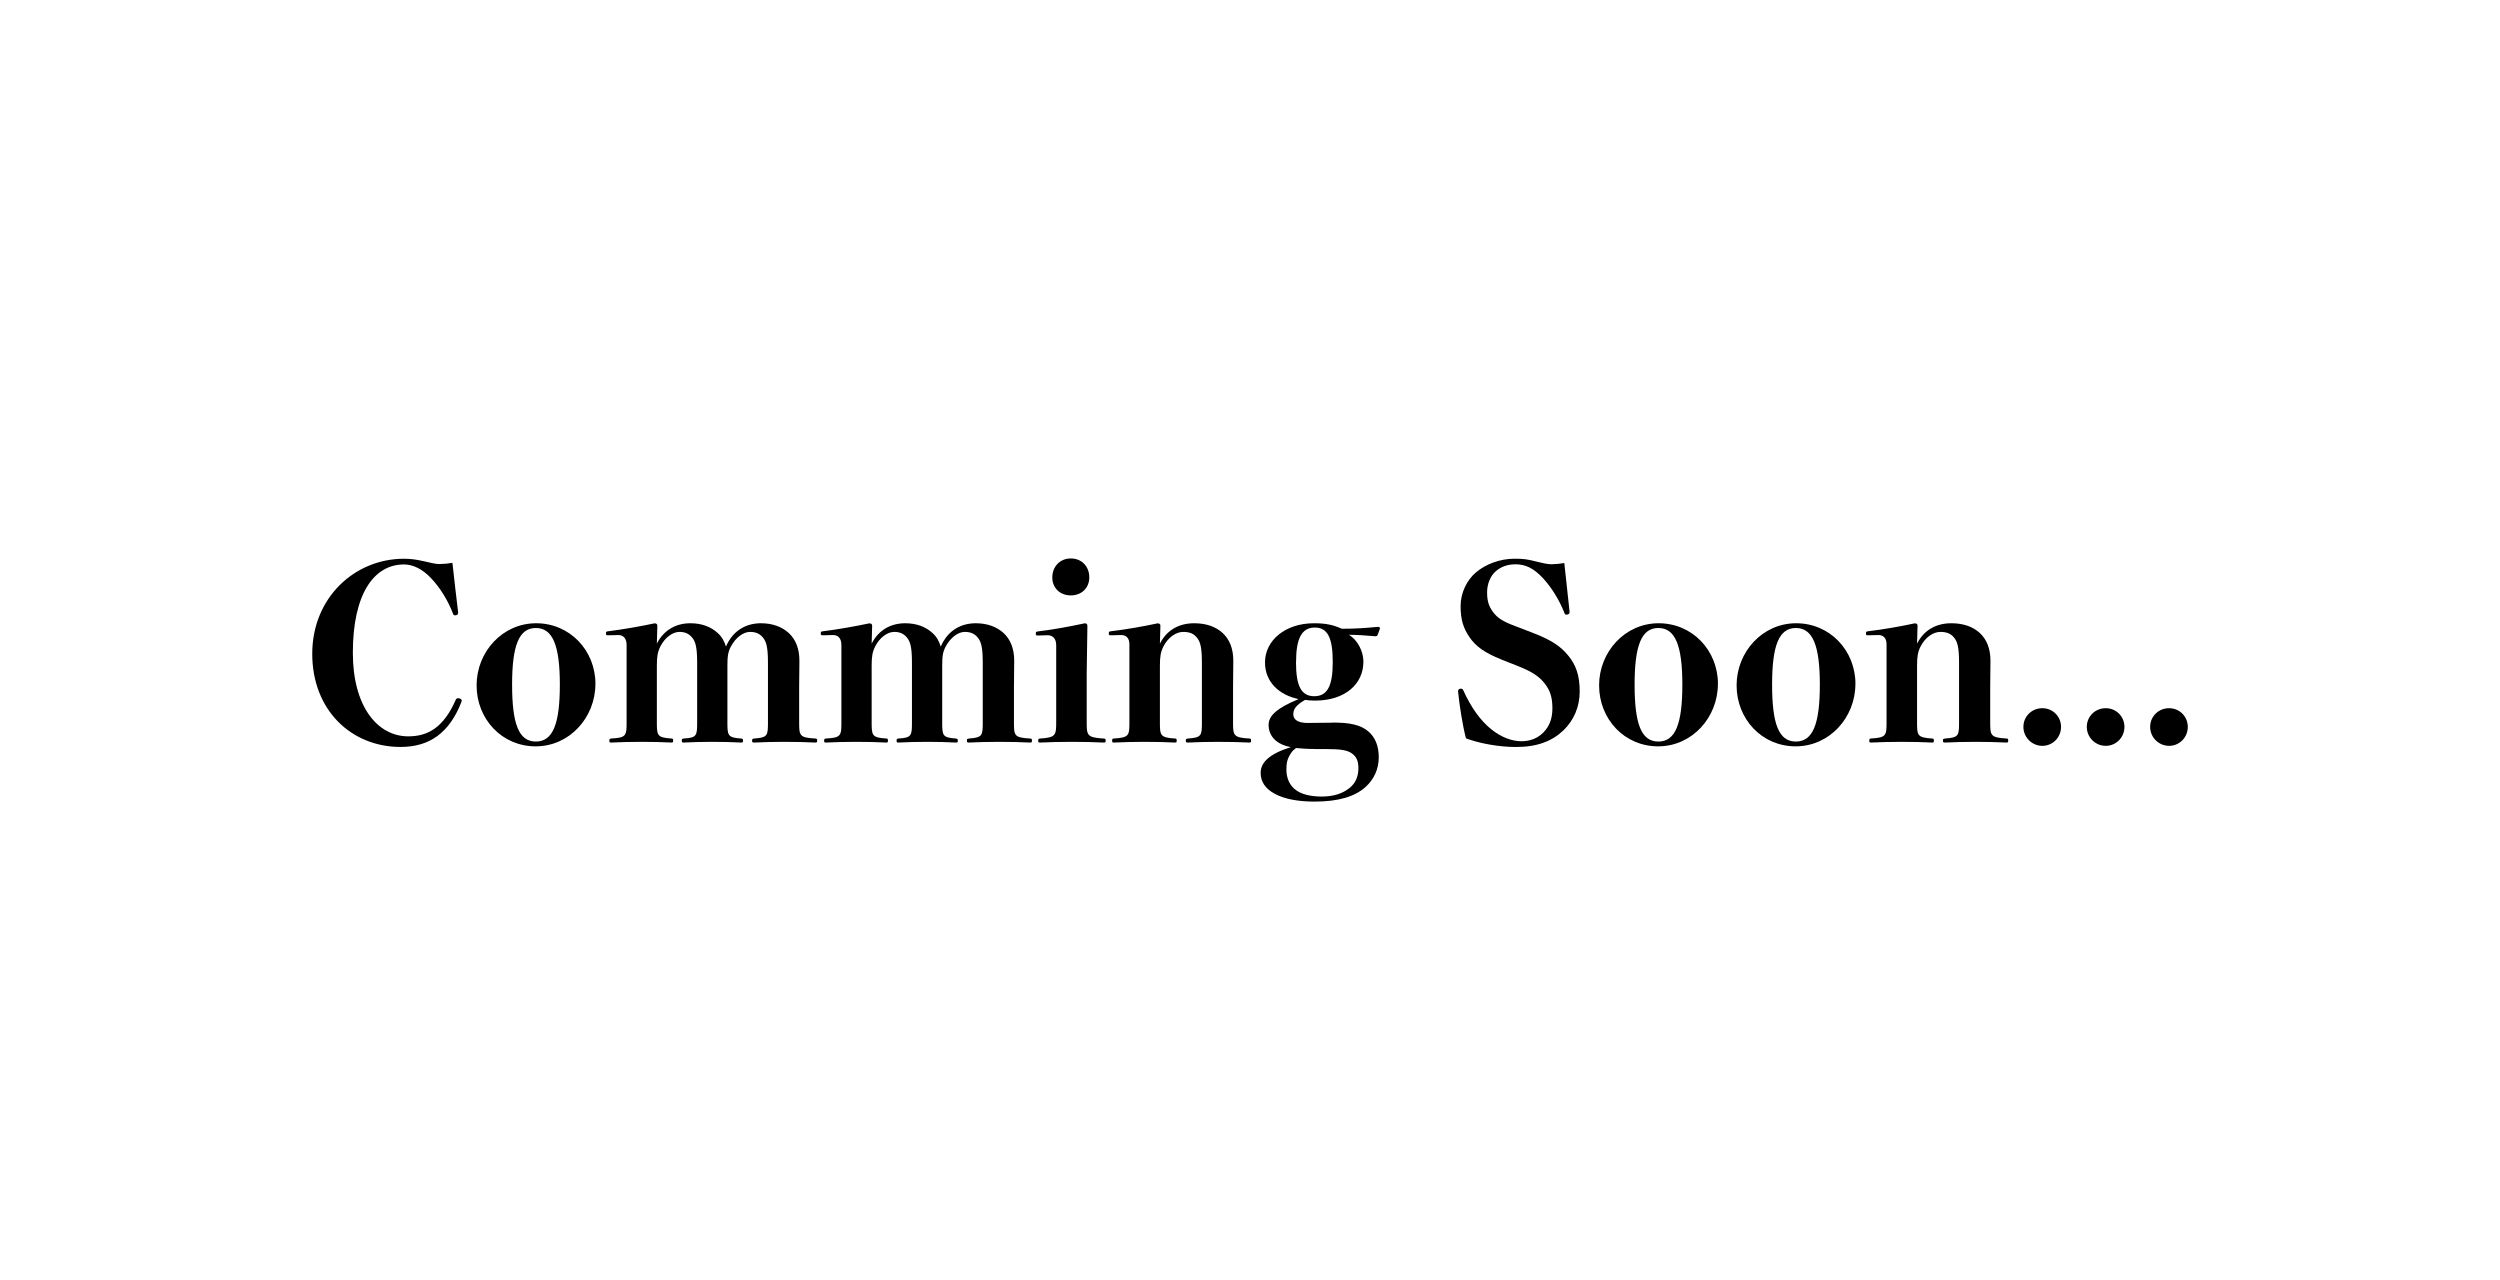 <?xml version="1.0" encoding="UTF-8"?>
<svg id="OmOi_2_" data-name="OmOi(2)" xmlns="http://www.w3.org/2000/svg" viewBox="0 0 500 256">
  <path d="m91.63,122.54c0,.38-.24.53-.67.53-.19,0-.29-.14-.38-.38-.96-2.54-2.54-5.14-4.37-7.06-1.78-1.87-3.65-2.74-5.42-2.74-6,0-10.22,5.9-10.22,17.67,0,10.71,4.9,16.71,11.09,16.71,3.89,0,7.06-1.73,9.5-7.34.1-.19.24-.29.48-.29.38,0,.72.24.72.48q0,.1-.1.34c-2.4,6.1-6.34,8.93-12.14,8.93-9.89,0-17.67-7.39-17.67-18.63s8.5-19.01,18.34-19.01c1.3,0,2.45.14,4.13.53,1.39.34,2.26.53,2.98.53s1.73-.1,2.59-.24c.29,2.88.86,7.49,1.15,9.99Z"/>
  <path d="m119.08,136.79c0,6.72-5.18,12.48-11.95,12.48s-11.81-5.47-11.81-12.19,5.18-12.43,11.91-12.43,11.86,5.42,11.86,12.15Zm-16.66.14c0,7.87,1.34,11.38,4.75,11.38s4.8-3.5,4.8-11.38-1.44-11.33-4.8-11.33-4.75,3.46-4.75,11.33Z"/>
  <path d="m131.37,128.73c1.39-2.74,3.84-4.08,6.72-4.08,2.26,0,4.13.72,5.47,1.97.82.72,1.34,1.73,1.63,2.69,1.44-3.31,4.13-4.66,7.01-4.66,2.3,0,4.22.72,5.57,1.97,1.34,1.25,2.11,3.07,2.11,5.52,0,1.87-.05,4.18-.05,5.33v6.82c0,2.83,0,3.22,3.17,3.41.38,0,.43.1.43.43s-.05.38-.43.38c-1.97-.1-3.89-.14-6.24-.14s-3.89.05-5.91.14c-.38,0-.43-.05-.43-.38s.05-.38.43-.43c2.74-.19,2.74-.62,2.74-3.41v-11.67c0-3.02-.29-4.18-.91-4.99s-1.39-1.25-2.69-1.25-2.83,1.1-3.79,2.88c-.62,1.15-.72,2.06-.72,3.94v11.09c0,2.78,0,3.22,2.69,3.41.38.05.43.1.43.43s-.05.38-.43.38c-1.97-.1-3.46-.14-5.76-.14s-3.65.05-5.67.14c-.34,0-.38-.05-.38-.38s.05-.38.38-.43c2.69-.14,2.69-.62,2.69-3.41v-11.67c0-3.02-.29-4.18-.91-4.99s-1.39-1.25-2.64-1.25c-1.34,0-2.88,1.1-3.79,2.88-.58,1.15-.72,2.06-.72,3.94v11.09c0,2.78,0,3.22,2.88,3.41.34,0,.38.1.38.43s-.05.38-.38.38c-1.92-.1-3.74-.14-5.95-.14s-4.03.05-6.05.14c-.34,0-.38-.05-.38-.38s.05-.38.38-.43c3.07-.14,3.07-.62,3.07-3.41v-15.31c0-1.3-.67-1.97-1.63-1.97l-2.02.05c-.43,0-.48-.05-.48-.38s.05-.38.48-.43c2.78-.34,6.58-1.01,9.22-1.58.38,0,.58.14.58.48l-.1,3.6Z"/>
  <path d="m174.33,128.73c1.39-2.74,3.84-4.08,6.72-4.08,2.26,0,4.13.72,5.47,1.97.82.72,1.34,1.73,1.63,2.69,1.44-3.31,4.13-4.66,7.01-4.66,2.3,0,4.22.72,5.57,1.97,1.34,1.25,2.11,3.07,2.11,5.52,0,1.87-.05,4.18-.05,5.33v6.82c0,2.83,0,3.22,3.17,3.41.38,0,.43.1.43.43s-.05.38-.43.38c-1.97-.1-3.89-.14-6.24-.14s-3.89.05-5.91.14c-.38,0-.43-.05-.43-.38s.05-.38.43-.43c2.74-.19,2.74-.62,2.74-3.41v-11.67c0-3.02-.29-4.18-.91-4.99s-1.39-1.25-2.69-1.25-2.83,1.1-3.79,2.88c-.62,1.15-.72,2.06-.72,3.94v11.09c0,2.78,0,3.22,2.69,3.41.38.05.43.1.43.43s-.05.38-.43.38c-1.97-.1-3.46-.14-5.76-.14s-3.65.05-5.67.14c-.34,0-.38-.05-.38-.38s.05-.38.38-.43c2.69-.14,2.69-.62,2.69-3.41v-11.67c0-3.02-.29-4.18-.91-4.99s-1.39-1.25-2.64-1.25c-1.34,0-2.88,1.1-3.79,2.88-.58,1.15-.72,2.06-.72,3.94v11.09c0,2.78,0,3.22,2.88,3.41.34,0,.38.1.38.43s-.05.38-.38.38c-1.92-.1-3.74-.14-5.95-.14s-4.03.05-6.05.14c-.34,0-.38-.05-.38-.38s.05-.38.38-.43c3.07-.14,3.07-.62,3.07-3.41v-15.31c0-1.3-.67-1.97-1.63-1.97l-2.02.05c-.43,0-.48-.05-.48-.38s.05-.38.48-.43c2.78-.34,6.58-1.01,9.22-1.58.38,0,.58.14.58.48l-.1,3.6Z"/>
  <path d="m211.24,129.02c0-1.3-.72-1.97-1.68-1.97l-2.02.05c-.34,0-.38-.05-.38-.38s.05-.38.38-.43c2.5-.29,6.58-1.01,9.41-1.63.38,0,.53.19.53.53l-.14,9.5v9.6c0,2.74,0,3.22,3.36,3.41.38,0,.43.1.43.43s-.05.38-.43.38c-1.97-.1-4.13-.14-6.34-.14s-4.56.05-6.29.14c-.38,0-.43-.05-.43-.38s.05-.43.43-.43c3.12-.19,3.17-.67,3.17-3.41v-15.26Zm6.62-13.54c0,2.11-1.54,3.6-3.7,3.6s-3.7-1.49-3.7-3.6,1.49-3.79,3.7-3.79,3.7,1.63,3.7,3.79Z"/>
  <path d="m231.98,128.73c1.39-2.74,3.84-4.08,6.86-4.08,2.45,0,4.37.72,5.71,1.97s2.11,3.07,2.11,5.52c0,1.87-.05,4.18-.05,5.33v6.82c0,2.78,0,3.22,3.22,3.41.34,0,.38.1.38.43s-.05.38-.38.38c-2.02-.1-3.98-.14-6.29-.14s-3.94.05-5.9.14c-.43,0-.48-.05-.48-.38s.05-.38.48-.43c2.74-.19,2.74-.62,2.74-3.41v-11.67c0-3.02-.29-4.18-.91-4.99s-1.39-1.25-2.83-1.25-3.02,1.1-3.94,2.88c-.58,1.15-.72,2.06-.72,3.94v11.09c0,2.78,0,3.22,2.98,3.41.34,0,.38.1.38.43s-.05.38-.38.38c-1.92-.1-3.84-.14-6.1-.14s-4.03.05-6.05.14c-.34,0-.38-.05-.38-.38s.05-.43.38-.43c3.07-.19,3.07-.62,3.07-3.41v-15.41c0-1.3-.67-1.87-1.63-1.87l-2.06.05c-.38,0-.43-.05-.43-.38s.05-.38.43-.43c2.93-.34,6.72-1.01,9.31-1.58.38,0,.58.14.58.48l-.1,3.6Z"/>
  <path d="m266.3,144.52c3.7-.05,5.9.48,7.39,1.78,1.34,1.15,2.06,2.88,2.06,5.14,0,2.4-.96,4.46-2.69,6-2.11,1.87-5.33,2.88-10.18,2.88-3.46,0-6.14-.58-7.97-1.58-1.92-1.06-2.78-2.45-2.78-4.18,0-2.06,1.73-3.79,6.05-5.14-2.98-.53-4.46-2.26-4.46-4.46,0-1.82,1.68-3.36,6-5.14-3.89-.82-6.72-3.41-6.72-7.34,0-4.42,4.08-7.83,9.79-7.83,2.4,0,3.89.34,5.57,1.1,2.79,0,4.61-.14,7.2-.38.34,0,.43.1.43.34l-.43,1.2c-.1.24-.19.34-.53.34-2.02-.19-3.79-.29-5.23-.29,1.73,1.06,2.88,3.31,2.88,5.38,0,4.42-3.6,7.78-9.7,7.78-.77,0-1.3-.05-1.97-.14-1.73,1.01-2.35,1.78-2.35,2.88,0,1.01.86,1.73,2.83,1.73l4.8-.05Zm-3.26,5.28c-1.39,0-2.88-.1-3.84-.19-.43.34-.67.53-.96.96-.82,1.2-.96,2.06-.96,3.36,0,1.73.67,3.22,1.97,4.13,1.06.77,2.83,1.25,5.04,1.25,2.5,0,4.22-.62,5.57-1.68,1.25-.96,1.82-2.35,1.82-3.98,0-1.54-.43-2.3-1.25-2.93-.96-.72-2.35-.91-5.42-.91h-1.97Zm-3.84-17.38c0,4.8,1.06,6.82,3.65,6.82s3.7-1.97,3.7-6.82-1.01-6.91-3.6-6.91-3.74,2.16-3.74,6.91Z"/>
  <path d="m300.28,131.9c-3.36-1.34-5.14-2.64-6.38-4.46-1.25-1.82-1.78-3.55-1.78-6.24s1.3-5.23,3.07-6.72c1.92-1.63,4.75-2.74,7.78-2.74,1.78,0,2.64.14,4.32.58,1.39.34,2.26.53,2.98.53s1.73-.1,2.59-.24c.34,2.88.77,7.3,1.06,9.79,0,.38-.24.53-.67.53-.24,0-.29-.14-.38-.38-1.01-2.54-2.54-5.04-4.27-6.91-1.82-1.97-3.5-2.78-5.47-2.78-1.68,0-3.02.53-4.03,1.44s-1.68,2.45-1.68,4.18.34,2.78,1.2,3.94c.86,1.15,1.92,1.87,4.37,2.78l3.26,1.25c3.79,1.44,5.86,2.74,7.39,4.66,1.54,1.87,2.3,3.94,2.3,7.2,0,3.02-1.15,5.71-3.22,7.73-2.26,2.16-5.18,3.36-9.55,3.36-3.41,0-7.3-.72-9.98-1.73-.72-2.78-1.34-6.91-1.58-9.41,0-.38.24-.53.62-.53.19,0,.34.14.43.34,1.58,3.5,3.46,6.05,5.52,7.73,2.06,1.68,4.22,2.45,6.1,2.45,1.73,0,3.26-.58,4.42-1.78s1.78-2.69,1.78-4.85-.48-3.55-1.49-4.85c-1.06-1.39-2.45-2.4-5.52-3.6l-3.17-1.25Z"/>
  <path d="m343.58,136.79c0,6.72-5.18,12.48-11.95,12.48s-11.81-5.47-11.81-12.19,5.18-12.43,11.91-12.43,11.86,5.42,11.86,12.15Zm-16.66.14c0,7.87,1.34,11.38,4.75,11.38s4.8-3.5,4.8-11.38-1.44-11.33-4.8-11.33-4.75,3.46-4.75,11.33Z"/>
  <path d="m371.08,136.79c0,6.72-5.18,12.48-11.95,12.48s-11.81-5.47-11.81-12.19,5.18-12.43,11.91-12.43,11.86,5.42,11.86,12.15Zm-16.66.14c0,7.87,1.34,11.38,4.75,11.38s4.8-3.5,4.8-11.38-1.44-11.33-4.8-11.33-4.75,3.46-4.75,11.33Z"/>
  <path d="m383.41,128.73c1.39-2.74,3.84-4.08,6.86-4.08,2.45,0,4.37.72,5.71,1.97s2.11,3.07,2.11,5.52c0,1.87-.05,4.18-.05,5.33v6.82c0,2.78,0,3.22,3.22,3.41.34,0,.38.1.38.43s-.05.38-.38.38c-2.02-.1-3.98-.14-6.29-.14s-3.94.05-5.9.14c-.43,0-.48-.05-.48-.38s.05-.38.48-.43c2.74-.19,2.74-.62,2.74-3.41v-11.67c0-3.02-.29-4.18-.91-4.99s-1.39-1.25-2.83-1.25-3.02,1.1-3.94,2.88c-.58,1.15-.72,2.06-.72,3.94v11.09c0,2.78,0,3.22,2.98,3.41.34,0,.38.1.38.43s-.05.38-.38.38c-1.92-.1-3.84-.14-6.1-.14s-4.03.05-6.05.14c-.34,0-.38-.05-.38-.38s.05-.43.38-.43c3.07-.19,3.07-.62,3.07-3.41v-15.41c0-1.3-.67-1.87-1.63-1.87l-2.06.05c-.38,0-.43-.05-.43-.38s.05-.38.43-.43c2.93-.34,6.72-1.01,9.31-1.58.38,0,.58.14.58.48l-.1,3.6Z"/>
  <path d="m412.21,145.38c0,2.11-1.68,3.79-3.74,3.79s-3.79-1.68-3.79-3.79,1.68-3.74,3.79-3.74,3.74,1.68,3.74,3.74Z"/>
  <path d="m424.89,145.38c0,2.11-1.68,3.79-3.74,3.79s-3.79-1.68-3.79-3.79,1.68-3.74,3.79-3.74,3.74,1.68,3.74,3.74Z"/>
  <path d="m437.56,145.38c0,2.11-1.68,3.79-3.74,3.79s-3.79-1.68-3.79-3.79,1.68-3.74,3.79-3.74,3.74,1.68,3.74,3.74Z"/>
</svg>